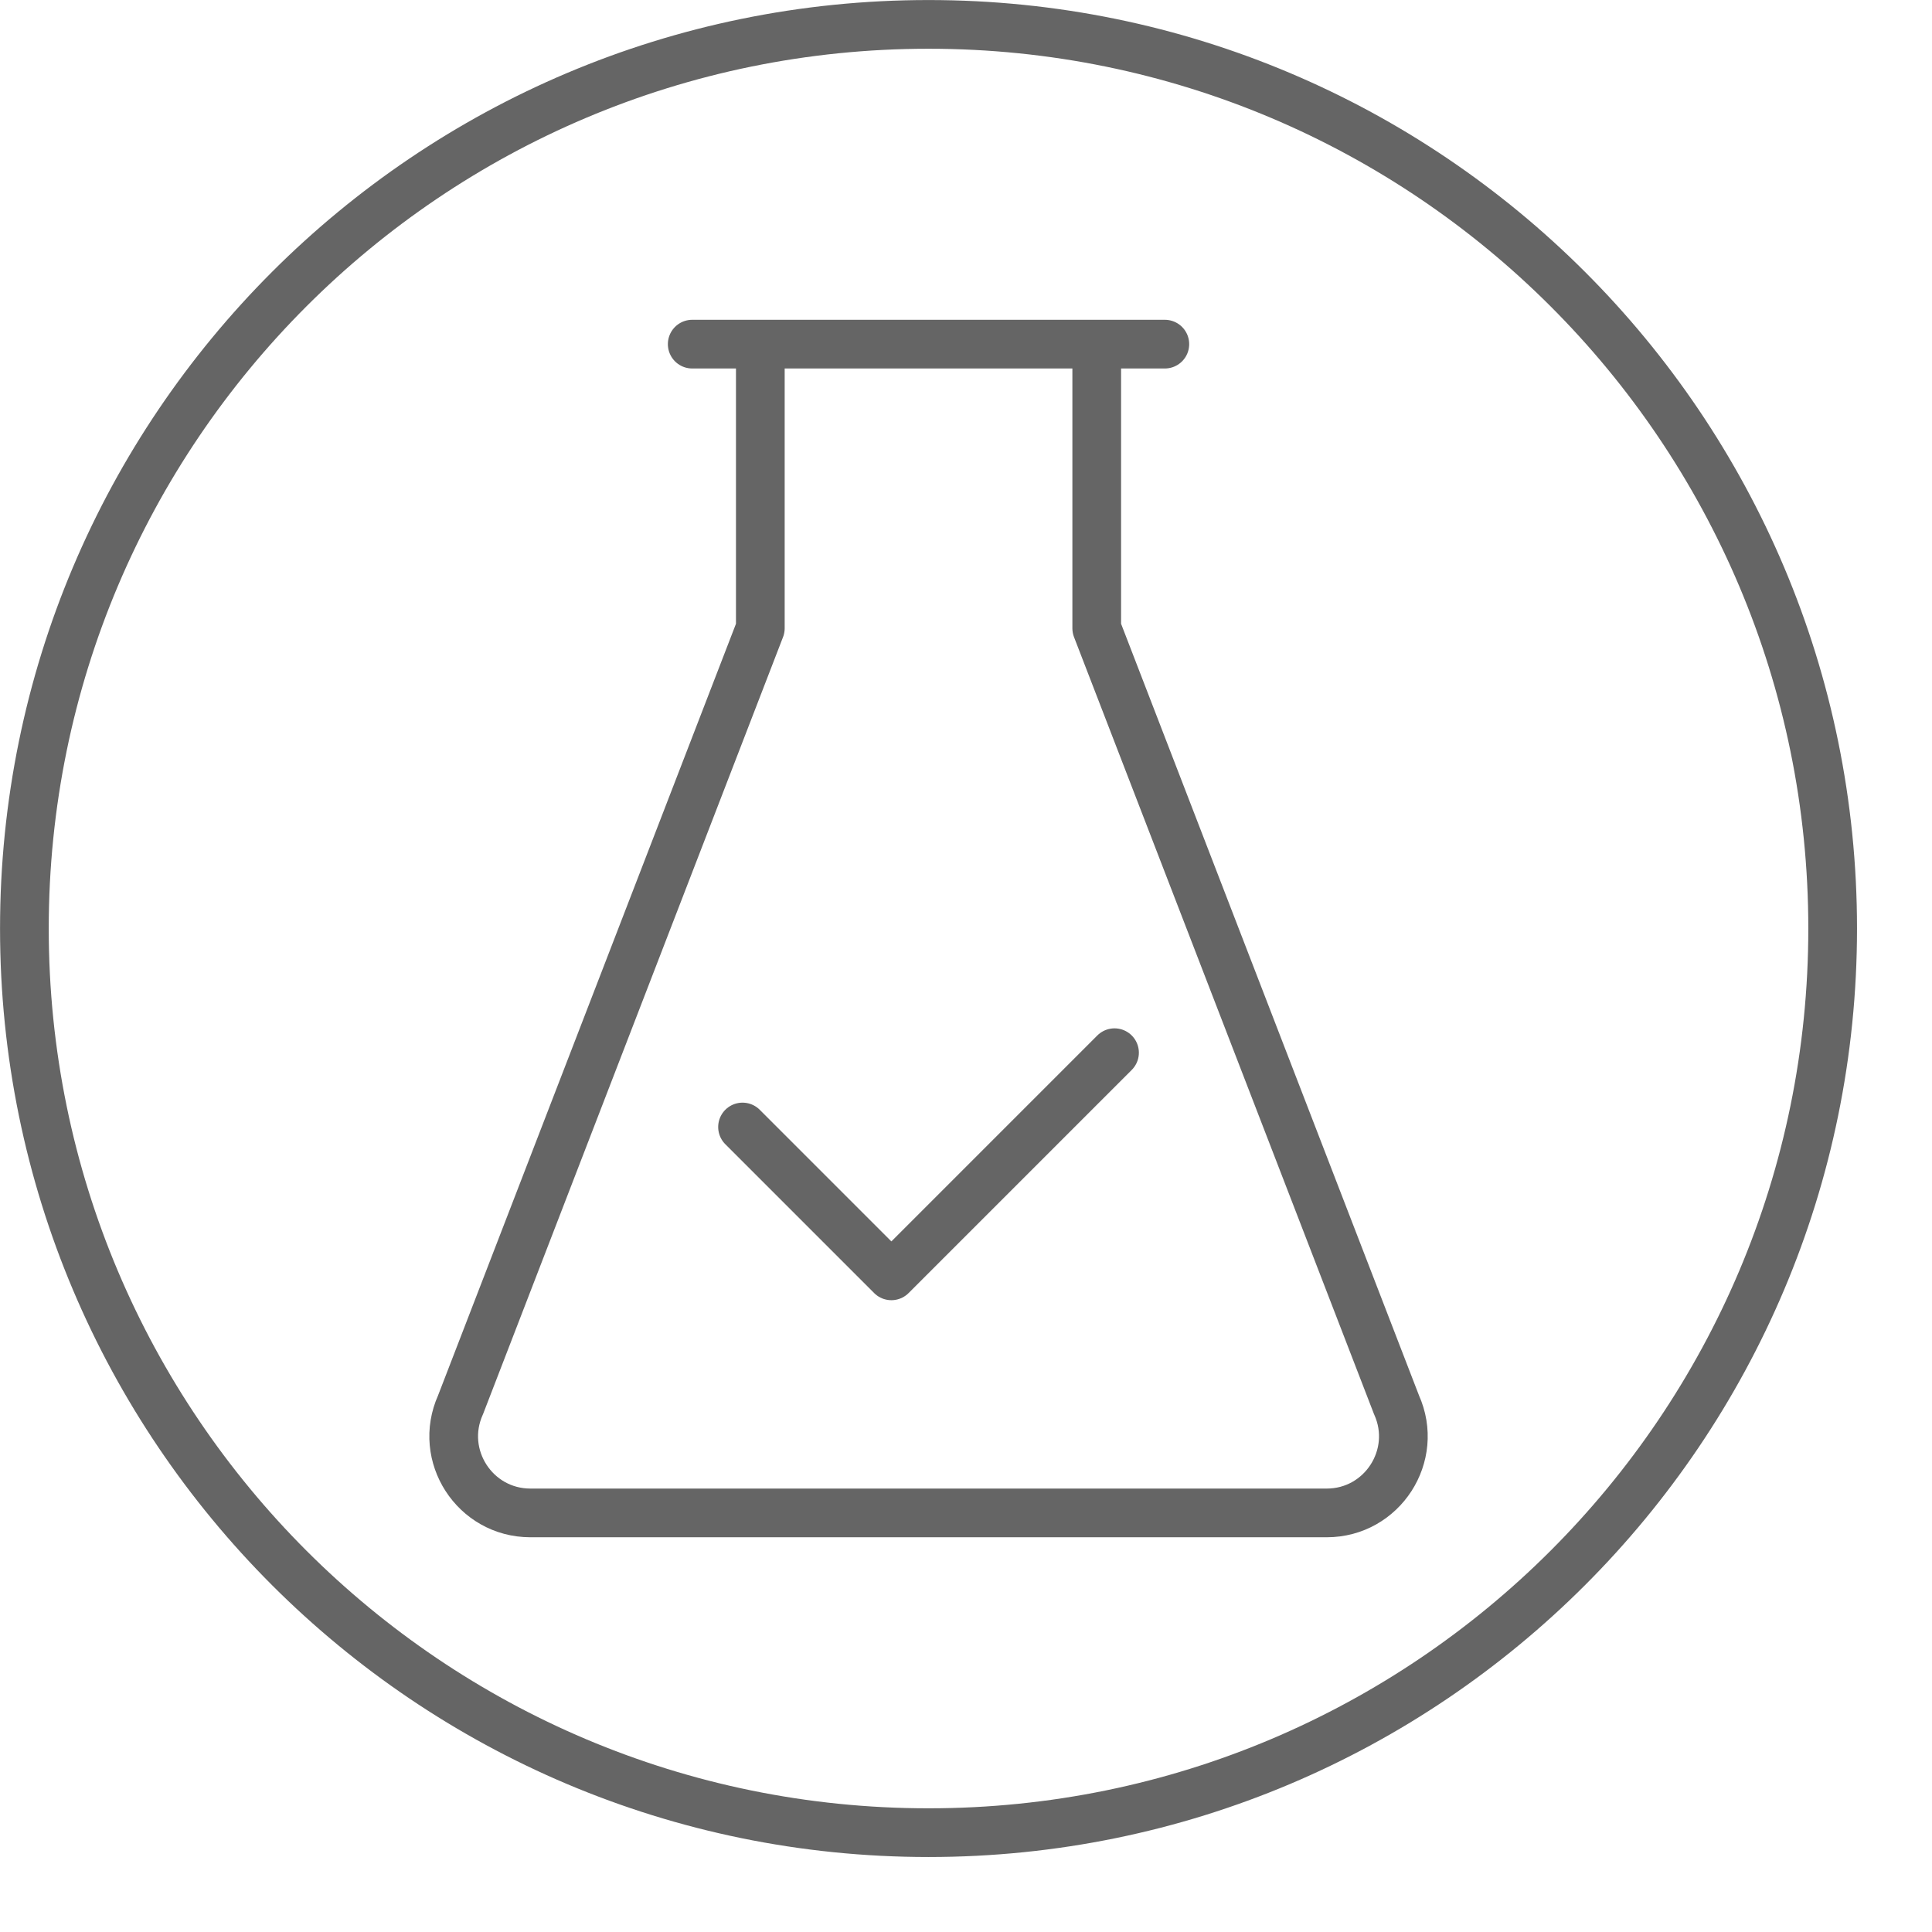 <svg xmlns="http://www.w3.org/2000/svg" fill="none" viewBox="0 0 24 24" height="24" width="24">
<path stroke-linejoin="round" stroke-linecap="round" stroke-width="0.605" stroke="#656565" d="M9.445 4.384V7.805L5.721 17.451C5.437 18.081 5.898 18.794 6.589 18.794H10.571H12.498H16.481C17.171 18.794 17.632 18.081 17.348 17.451L13.624 7.805V4.384"></path>
<path stroke-linejoin="round" stroke-linecap="round" stroke-width="0.605" stroke="#656565" d="M14.47 4.275H8.599"></path>
<path stroke-linejoin="round" stroke-linecap="round" stroke-width="0.605" stroke="#656565" d="M9.224 14L11.073 15.849L13.845 13.077"></path>
<path stroke-linejoin="round" stroke-linecap="round" stroke-width="0.605" stroke="#656565" d="M11.535 0.303H11.534C5.331 0.303 0.303 5.331 0.303 11.534V11.535C0.303 17.738 5.331 22.766 11.534 22.766H11.535C17.738 22.766 22.766 17.738 22.766 11.535V11.534C22.766 5.331 17.738 0.303 11.535 0.303Z"></path>
</svg>
